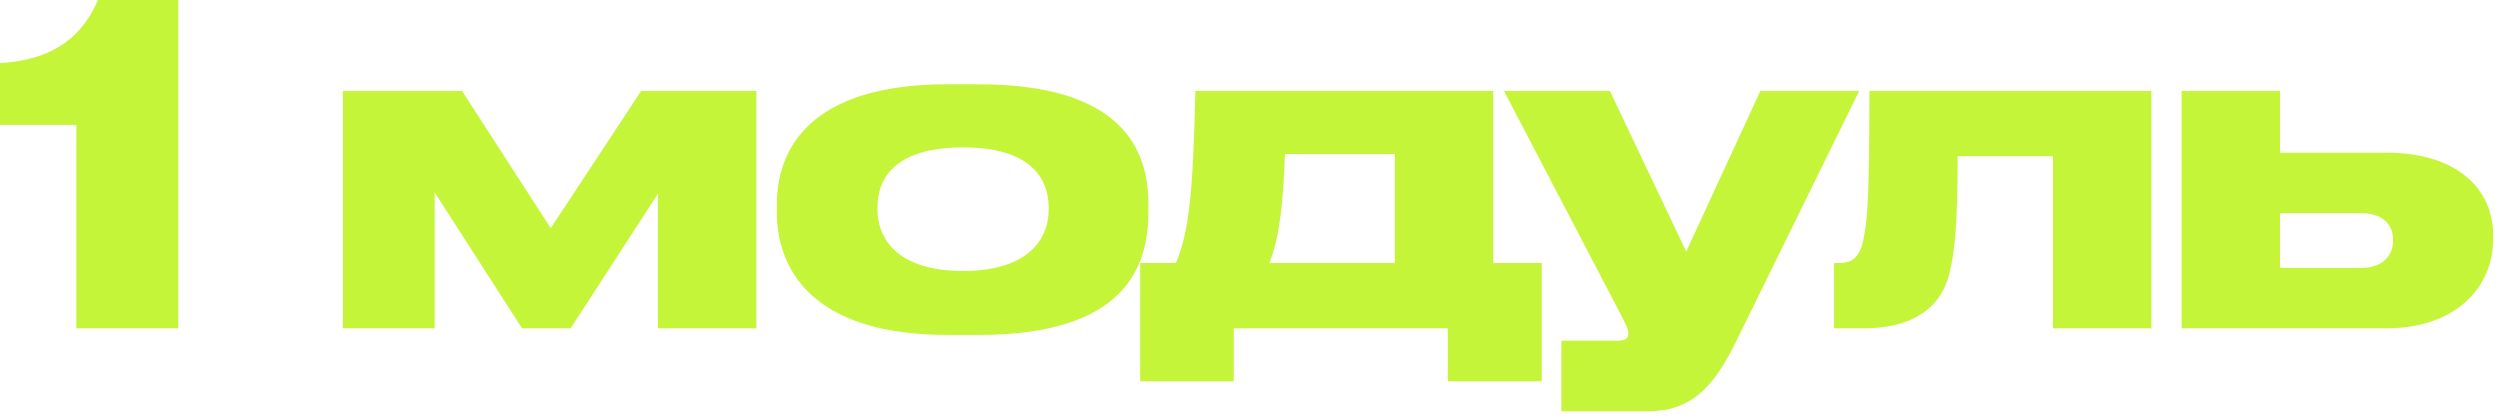 <?xml version="1.0" encoding="UTF-8"?> <svg xmlns="http://www.w3.org/2000/svg" width="149" height="25" viewBox="0 0 149 25" fill="none"><path d="M4.55 7.443H1.81589e-08V3.761C3.367 3.551 4.945 2.052 5.839 0H10.626V19.568H4.55V7.443ZM31.114 19.568L25.906 11.468V19.568H20.435V5.418H27.537L32.823 13.598L38.215 5.418H45.08V19.568H39.214V11.546L34.007 19.568H31.114ZM58.319 19.963H56.478C48.272 19.963 46.3 15.912 46.3 12.651V12.178C46.3 8.916 48.246 5.024 56.452 5.024H58.319C66.946 5.024 68.445 8.969 68.445 12.178V12.651C68.445 15.912 67.052 19.963 58.319 19.963ZM57.399 16.149C61.397 16.149 62.501 14.15 62.501 12.493V12.362C62.501 10.6 61.37 8.785 57.425 8.785H57.399C53.401 8.785 52.297 10.573 52.297 12.362V12.493C52.297 14.15 53.401 16.149 57.399 16.149ZM67.955 22.724V15.676H70.085C70.848 13.861 71.111 11.573 71.243 5.418H88.996V15.676H91.889V22.724H86.287V19.568H73.531V22.724H67.955ZM75.661 15.676H83.131V9.179H76.582C76.477 12.151 76.266 14.071 75.661 15.676ZM93.056 24.513V20.305H96.37C96.922 20.305 97.053 20.147 97.053 19.858C97.053 19.568 96.817 19.174 96.396 18.358L89.636 5.418H95.949L100.499 14.992L104.918 5.418H110.809L103.392 20.515C102.051 23.172 100.736 24.513 98.184 24.513H93.056ZM122.357 19.568V9.311H116.676C116.676 13.256 116.518 15.202 116.097 16.596C115.571 18.306 114.046 19.568 111.074 19.568H109.312V15.676H109.627C110.39 15.676 110.864 15.334 111.074 14.203C111.284 13.098 111.416 12.178 111.416 5.418H128.222V19.568H122.357ZM130.022 19.568V5.418H135.888V9.1H142.226C146.434 9.1 148.591 11.257 148.591 14.019V14.282C148.591 17.017 146.461 19.568 142.226 19.568H130.022ZM135.888 15.965H140.753C142.016 15.965 142.621 15.202 142.621 14.387V14.255C142.621 13.414 142.016 12.704 140.753 12.704H135.888V15.965Z" fill="#C5F538"></path></svg> 